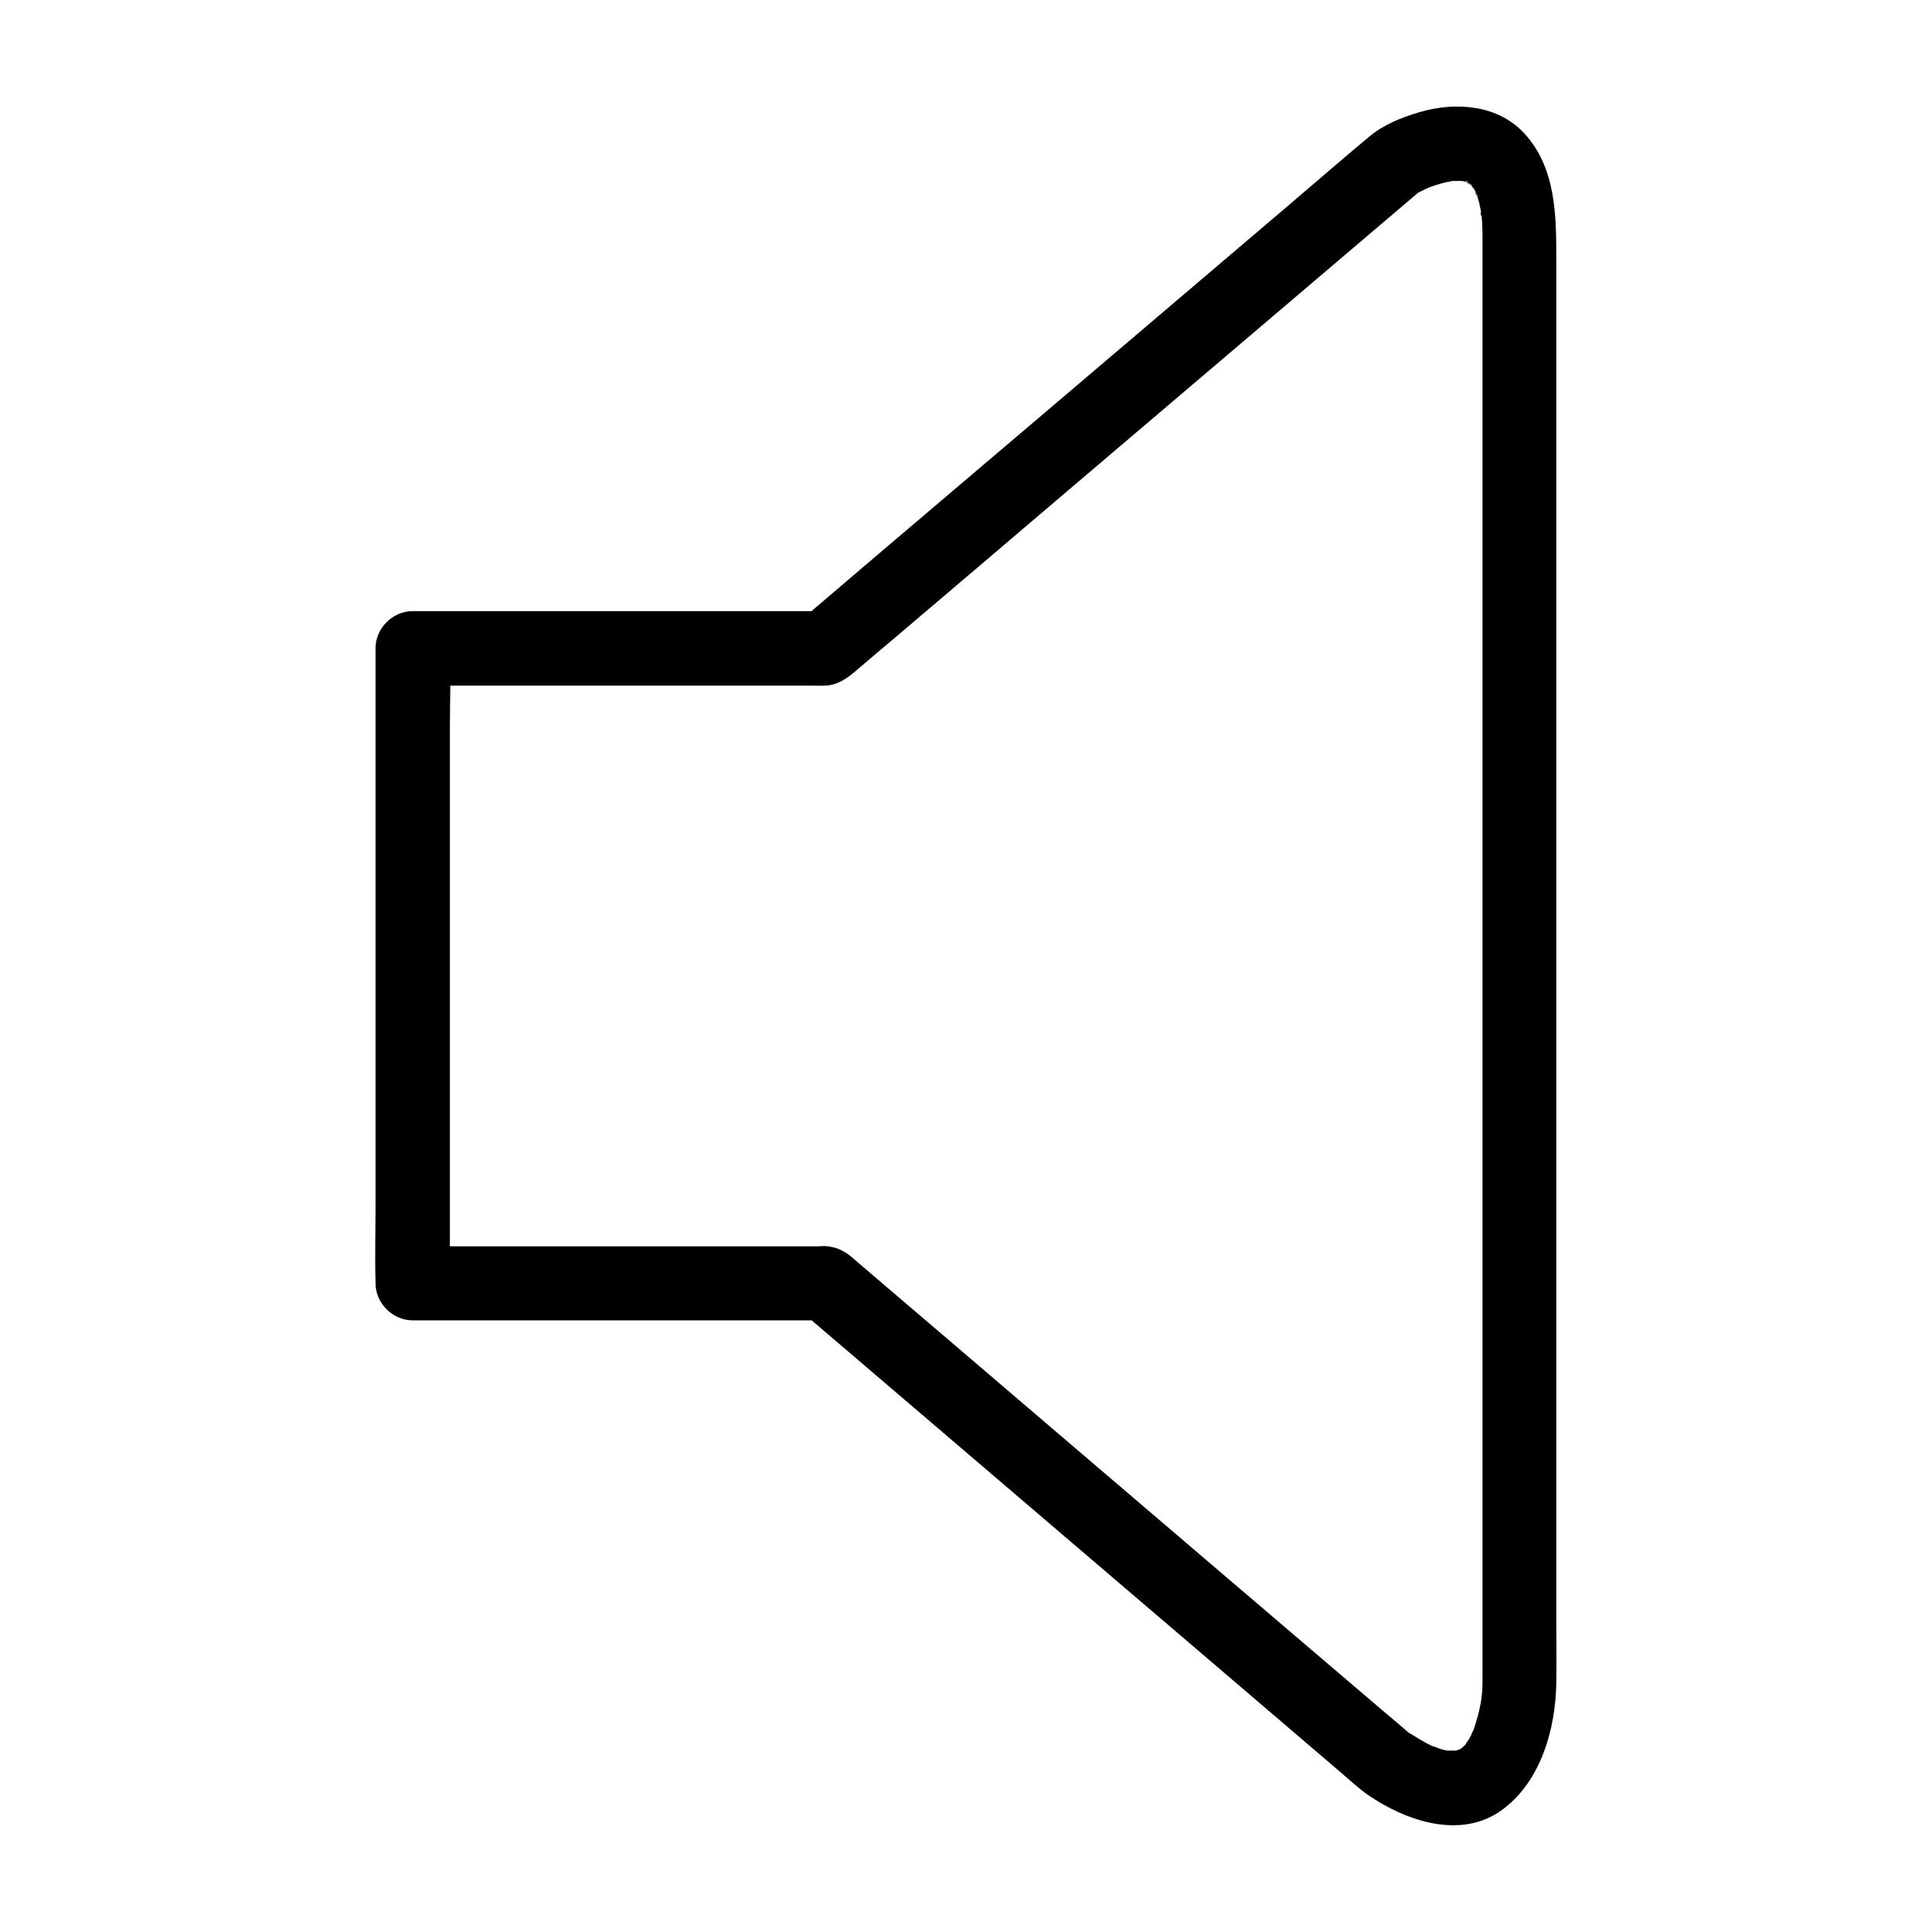 <?xml version="1.0" encoding="UTF-8"?>
<!-- Uploaded to: SVG Repo, www.svgrepo.com, Generator: SVG Repo Mixer Tools -->
<svg fill="#000000" width="800px" height="800px" version="1.1" viewBox="144 144 512 512" xmlns="http://www.w3.org/2000/svg">
 <path d="m362.61 474.29h-36.949-58.844-13.43l9.84 9.84v-16.68-40.098-48.805-41.969c0-6.789 0.297-13.629 0-20.418v-0.297c-3.297 3.297-6.543 6.543-9.84 9.84h45.312 59.977c1.328 0 2.609 0.051 3.938 0 3.492-0.148 5.805-1.918 8.266-3.984 3.641-3.102 7.281-6.199 10.973-9.297 15.055-12.793 30.109-25.586 45.164-38.426 17.859-15.203 35.77-30.406 53.629-45.609 12.203-10.383 24.355-20.715 36.555-31.094 1.133-0.934 2.262-1.918 3.344-2.856 1.969-1.672-3.199 1.969-0.441 0.492 1.031-0.543 2.066-0.984 3.102-1.477-3.297 1.523-1.277 0.492 0 0.051 0.836-0.297 1.672-0.59 2.559-0.836 0.887-0.246 1.723-0.441 2.609-0.641 0.395-0.098 0.836-0.098 1.23-0.195-3.641 0.836-1.672 0.195-0.59 0.148 0.887-0.051 1.77-0.051 2.656 0 2.41 0.098-1.82-0.395-0.738-0.148 0.492 0.148 1.031 0.195 1.523 0.344 0.395 0.098 0.789 0.344 1.18 0.395-2.805-0.59-1.77-0.836-0.641-0.148 0.344 0.195 0.738 0.543 1.082 0.688-2.164-0.887-1.82-1.523-1.18-0.934 0.246 0.246 0.543 0.441 0.789 0.688 0.887 0.887 1.133 2.164-0.098-0.344 0.246 0.441 0.59 0.836 0.887 1.277 0.344 0.543 0.59 1.082 0.887 1.672 0.688 1.328-0.543 0.098-0.395-0.887-0.051 0.297 0.395 1.082 0.492 1.328 0.492 1.426 0.789 2.902 1.082 4.43 0.246 1.18-0.395 1.23-0.051-0.543-0.051 0.297 0.098 0.984 0.148 1.277 0.098 1.133 0.195 2.262 0.195 3.394 0.051 0.789 0.051 1.625 0.051 2.41v6.102 34.391 56.188 68.734 72.078 66.027 51.168 26.863c0 1.477 0 2.902-0.148 4.328-0.051 0.59-0.148 1.23-0.195 1.82-0.148 1.477 0.492-3.199 0.195-1.328-0.051 0.441-0.148 0.887-0.195 1.277-0.297 1.82-0.688 3.59-1.23 5.363-0.246 0.887-0.543 1.723-0.836 2.609-0.344 0.984-1.426 2.41 0.297-0.543-0.246 0.441-0.441 0.984-0.688 1.477-0.441 0.887-0.934 1.723-1.426 2.508-0.246 0.344-0.543 0.688-0.738 1.031 1.523-2.707 1.133-1.426 0.297-0.543-0.344 0.395-0.738 0.738-1.133 1.082-1.277 1.328 1.625-0.984 0.738-0.543-0.395 0.195-0.789 0.543-1.23 0.738-0.246 0.148-0.492 0.246-0.688 0.344-1.18 0.738 2.609-0.887 1.133-0.492-0.441 0.098-0.836 0.297-1.277 0.395-0.195 0.051-0.441 0.098-0.688 0.148-1.477 0.395 2.559-0.195 1.379-0.148-1.18 0-2.461-0.098-3.641-0.051 2.805-0.148 1.672 0.246 0.297-0.051-0.688-0.148-1.379-0.344-2.016-0.59-0.641-0.195-1.277-0.543-1.918-0.688 2.41 0.59 1.379 0.641 0.59 0.246-0.543-0.246-1.031-0.492-1.574-0.789-1.625-0.836-3.148-1.871-4.773-2.805-2.066-1.18 1.477 1.379 0.688 0.641-2.508-2.215-5.117-4.379-7.676-6.543-13.875-11.809-27.699-23.664-41.574-35.473-18.008-15.398-36.016-30.75-54.023-46.148-13.137-11.219-26.273-22.484-39.457-33.703-1.918-1.672-3.887-3.297-5.805-4.969-3.887-3.344-10.137-4.133-13.922 0-3.394 3.691-4.184 10.332 0 13.922 6.297 5.363 12.594 10.773 18.895 16.137 14.414 12.348 28.879 24.648 43.297 37 16.09 13.727 32.176 27.504 48.266 41.23 11.07 9.445 22.141 18.941 33.211 28.387 2.363 2.016 4.676 4.184 7.184 5.953 9.988 6.887 24.699 12.004 35.621 3.938 10.234-7.527 14.121-21.352 14.316-33.605 0.098-5.805 0-11.609 0-17.418v-39.457-54.711-62.977-64.699-59.977-48.215-29.668c0-11.711-0.051-24.305-8.414-33.457-7.086-7.723-18.402-8.512-27.945-5.656-4.625 1.379-9.348 3.246-13.086 6.348-7.231 6.004-14.316 12.203-21.5 18.301-14.711 12.547-29.473 25.043-44.184 37.59-16.039 13.629-32.078 27.305-48.168 40.934-10.922 9.297-21.895 18.598-32.816 27.945-1.574 1.328-3.148 2.656-4.676 3.984 2.312-0.984 4.625-1.918 6.938-2.902h-36.949-58.844-13.43c-5.312 0-9.84 4.527-9.84 9.84v16.68 40.098 48.805 41.969c0 6.789-0.195 13.629 0 20.418v0.297c0 5.312 4.527 9.84 9.84 9.84h36.949 58.844 13.43c5.164 0 10.086-4.527 9.84-9.84-0.219-5.293-4.301-9.773-9.812-9.773z"/>
</svg>